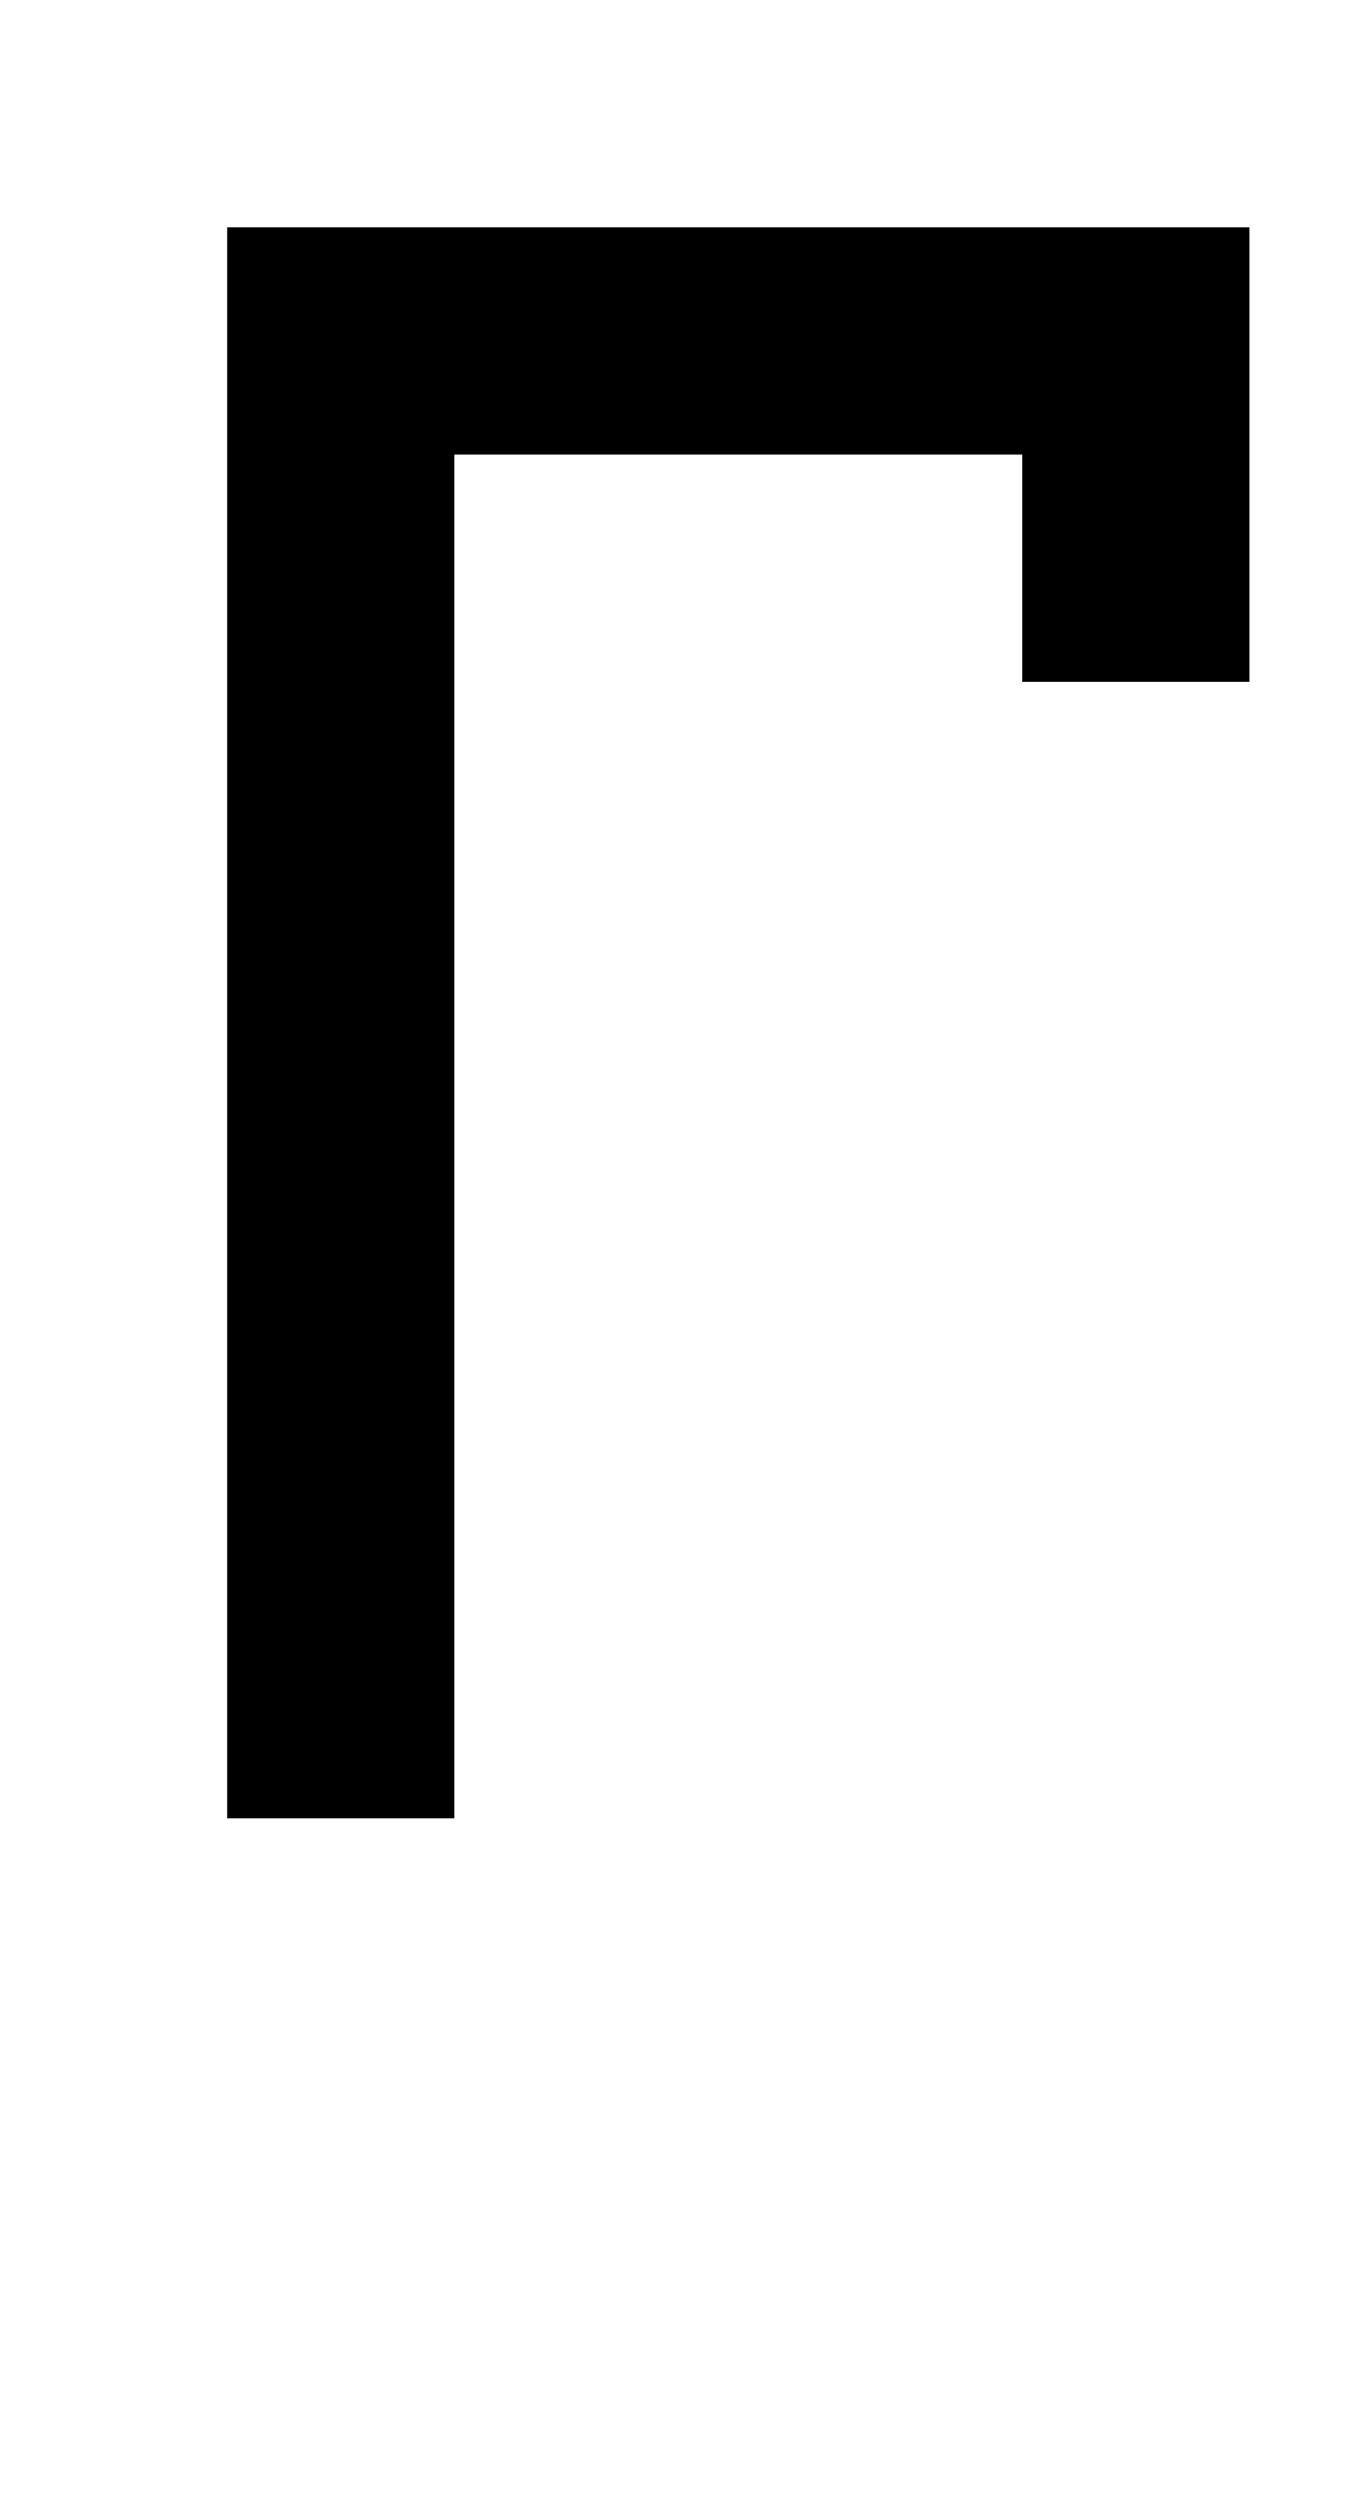 <?xml version="1.0" standalone="no"?>
<!DOCTYPE svg PUBLIC "-//W3C//DTD SVG 20010904//EN"
 "http://www.w3.org/TR/2001/REC-SVG-20010904/DTD/svg10.dtd">
<svg version="1.0" xmlns="http://www.w3.org/2000/svg"
 width="48pt" height="88pt" viewBox="0 0 48 88"
 preserveAspectRatio="xMidYMid meet">
<g transform="translate(0,88) scale(1,-1)"
fill="#000000" stroke="none">
<path d="M8 52 l0 -28 4 0 4 0 0 24 0 24 10 0 10 0 0 -4 0 -4 4 0 4 0 0 8 0 8
-18 0 -18 0 0 -28z"/>
</g>
</svg>
